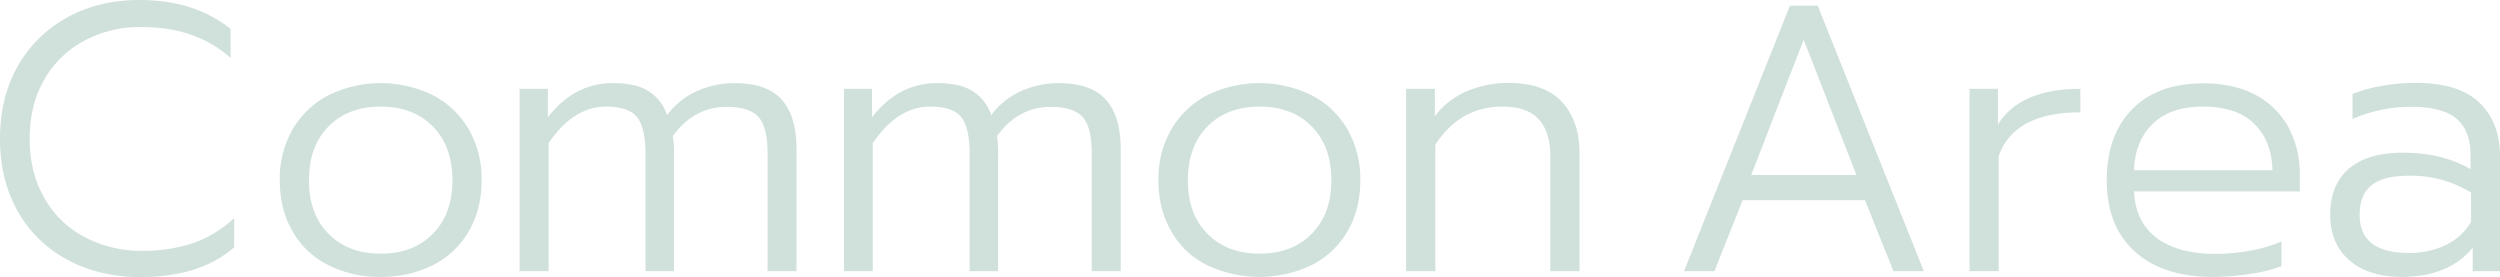 <svg xmlns="http://www.w3.org/2000/svg" viewBox="0 0 1052.7 116.7"><defs><style>.cls-1{isolation:isolate;}.cls-2{fill:#d0e1db;}</style></defs><g id="レイヤー_2" data-name="レイヤー 2"><g id="レイヤー_1-2" data-name="レイヤー 1"><g class="cls-1"><path class="cls-2" d="M28.4,109.4A51.94,51.94,0,0,1,7.5,89Q0,75.8,0,58.4T7.5,27.8A52.83,52.83,0,0,1,28.4,7.3C37.3,2.4,47.4,0,58.7,0,74.2,0,87,4.1,97.1,12.2V24.4c-9.6-8.6-22.1-13-37.4-13a49.61,49.61,0,0,0-24.3,5.8A42.06,42.06,0,0,0,18.6,33.6c-4.1,7.1-6.1,15.4-6.1,24.9s2.1,17.8,6.2,24.9A41.68,41.68,0,0,0,35.6,99.8a50.62,50.62,0,0,0,24.2,5.8,67.32,67.32,0,0,0,21.4-3.2A48,48,0,0,0,98.6,91.8v12.3c-9.5,8.4-22.8,12.6-39.8,12.6C47.4,116.6,37.3,114.2,28.4,109.4Z"/></g><g class="cls-1"><path class="cls-2" d="M138.2,111.6a34.9,34.9,0,0,1-15-14.2c-3.6-6.1-5.4-13.3-5.4-21.5a41.49,41.49,0,0,1,5.4-21.4,37.4,37.4,0,0,1,15.1-14.4,50,50,0,0,1,44,0,36.79,36.79,0,0,1,15.1,14.4,41.75,41.75,0,0,1,5.4,21.4c0,8.2-1.8,15.4-5.4,21.5a36.67,36.67,0,0,1-15,14.2,48.08,48.08,0,0,1-22.2,5A47,47,0,0,1,138.2,111.6Zm44.1-13.2c5.5-5.6,8.2-13.1,8.2-22.5s-2.7-17-8.2-22.6-12.8-8.4-22-8.4-16.5,2.8-22,8.4-8.2,13.1-8.2,22.6,2.7,16.9,8.2,22.5,12.8,8.4,22,8.4S176.8,104,182.3,98.4Z"/></g><g class="cls-1"><path class="cls-2" d="M218.9,37.4h11.8v12c7.4-9.6,16.5-14.4,27.4-14.4,6.4,0,11.4,1.1,15,3.4a18.7,18.7,0,0,1,7.8,10.1,31.32,31.32,0,0,1,12.7-10.2A39,39,0,0,1,309.2,35c9.2,0,15.8,2.3,20,7s6.2,11.6,6.2,20.8v51.4H323.2V64.3c0-7.1-1.3-12.2-3.8-15S312.4,45,306,45c-9.2,0-16.7,4.1-22.7,12.3a40.64,40.64,0,0,1,.5,7.4v49.5h-12V64.6c0-7.1-1.2-12.2-3.5-15.2s-6.7-4.5-13.1-4.5C246,44.9,238,50,231,60.3v53.9H218.8V37.4Z"/></g><g class="cls-1"><path class="cls-2" d="M355.4,37.4h11.8v12c7.4-9.6,16.5-14.4,27.4-14.4,6.4,0,11.4,1.1,15,3.4a18.7,18.7,0,0,1,7.8,10.1,31.32,31.32,0,0,1,12.7-10.2A39,39,0,0,1,445.7,35c9.2,0,15.8,2.3,20,7s6.2,11.6,6.2,20.8v51.4H459.7V64.3c0-7.1-1.3-12.2-3.8-15s-7-4.3-13.4-4.3c-9.2,0-16.7,4.1-22.7,12.3a40.64,40.64,0,0,1,.5,7.4v49.5h-12V64.6c0-7.1-1.2-12.2-3.5-15.2s-6.7-4.5-13.1-4.5c-9.2,0-17.2,5.1-24.2,15.4v53.9H355.4Z"/><path class="cls-2" d="M508.2,111.6a34.9,34.9,0,0,1-15-14.2c-3.6-6.1-5.4-13.3-5.4-21.5a41.49,41.49,0,0,1,5.4-21.4,37.4,37.4,0,0,1,15.1-14.4,50,50,0,0,1,44,0,36.79,36.79,0,0,1,15.1,14.4,41.75,41.75,0,0,1,5.4,21.4c0,8.2-1.8,15.4-5.4,21.5a36.67,36.67,0,0,1-15,14.2,51.34,51.34,0,0,1-44.2,0Zm44.2-13.2c5.5-5.6,8.2-13.1,8.2-22.5s-2.7-17-8.2-22.6-12.8-8.4-22-8.4-16.5,2.8-22,8.4-8.2,13.1-8.2,22.6,2.7,16.9,8.2,22.5,12.8,8.4,22,8.4S546.9,104,552.4,98.4Z"/><path class="cls-2" d="M592.2,37.4h12V48.9a33.71,33.71,0,0,1,13.7-10.6,45.09,45.09,0,0,1,17.2-3.4c10.1,0,17.7,2.7,22.6,8s7.4,12.5,7.4,21.4v49.9H652.8V65.6q0-9.9-4.8-15.3c-3.2-3.6-8.3-5.4-15.4-5.4-11.8,0-21.2,5.3-28.2,16v53.3H592.1V37.4Z"/></g><g class="cls-1"><path class="cls-2" d="M753.7,2.4h11.7l44.7,111.8H797.3l-12-29.9H733.8l-11.9,29.9H709.1Zm28,71.3-22.2-57-22.1,57Z"/></g><g class="cls-1"><path class="cls-2" d="M829.3,37.4h12v15c6.2-10,17.8-15,34.7-15v9.9c-18.6,0-30,6.1-34.4,18.4v48.5H829.3Z"/></g><g class="cls-1"><path class="cls-2" d="M898.9,105.9c-7.8-7.1-11.8-17.1-11.8-29.9,0-12.6,3.5-22.6,10.6-29.9s17.1-11,30.1-11c8.7,0,16.2,1.7,22.2,5a34,34,0,0,1,13.8,13.8,42.13,42.13,0,0,1,4.6,20v6.7H898.6c.4,8.7,3.7,15.3,9.7,19.7s14.2,6.6,24.6,6.6a81.53,81.53,0,0,0,14.8-1.4,62.41,62.41,0,0,0,13-3.8v10.4a63,63,0,0,1-13,3.2,99.76,99.76,0,0,1-16.1,1.3C917.7,116.6,906.8,113,898.9,105.9Zm58-34.1c-.2-8.3-2.8-14.9-7.7-19.7s-12.1-7.2-21.6-7.2c-9.3,0-16.4,2.5-21.3,7.4s-7.5,11.4-7.7,19.4h58.3Z"/></g><g class="cls-1"><path class="cls-2" d="M989.3,109.6c-5.4-4.6-8.1-11-8.1-19.1,0-8.4,2.6-14.9,7.8-19.4s12.8-6.8,22.7-6.8c11.1,0,20.6,2.3,28.6,6.9V65.4c0-6.9-2-12.1-5.9-15.4s-10.2-5-18.7-5a61.22,61.22,0,0,0-25.1,5.1V39.6a56.73,56.73,0,0,1,12.2-3.4,77.87,77.87,0,0,1,14.1-1.3c12.2,0,21.2,2.7,27,8.2s8.8,13.1,8.8,22.8v48.3h-11.5v-9.9c-6.7,8.2-16.7,12.3-29.9,12.3C1002.1,116.6,994.7,114.3,989.3,109.6Zm40.7-6.5a24.12,24.12,0,0,0,10.5-9.7V81.1a47.76,47.76,0,0,0-26.2-7.1c-7.3,0-12.5,1.4-15.8,4.1s-4.9,6.9-4.9,12.4c0,10.7,6.9,16,20.8,16A35,35,0,0,0,1030,103.1Z"/></g></g></g></svg>